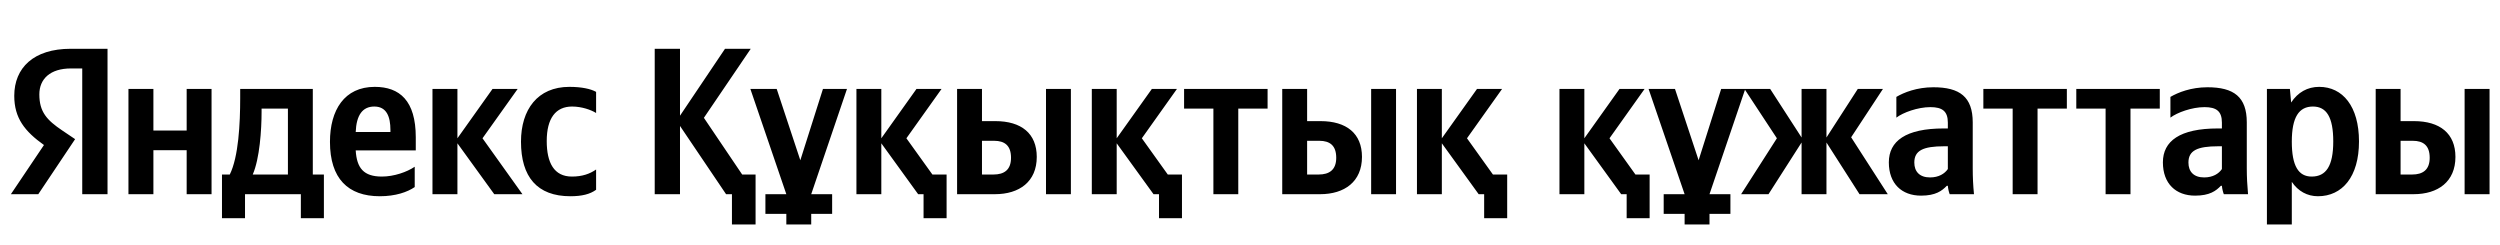 <svg xmlns="http://www.w3.org/2000/svg" xmlns:xlink="http://www.w3.org/1999/xlink" width="378.752" height="37.152"><path fill="#000" d="M12.46 29.42L16.29 29.42L16.29 7.39L10.71 7.39C5.10 7.39 2.16 10.27 2.16 14.52C2.16 17.91 3.77 19.91 6.66 21.97L1.65 29.42L5.80 29.42L11.38 21.08L9.45 19.78C7.10 18.20 5.96 16.96 5.96 14.30C5.96 11.95 7.61 10.37 10.75 10.37L12.46 10.37ZM86.41 29.73C88.16 29.73 89.39 29.42 90.31 28.75L90.31 25.68C89.36 26.34 88.22 26.75 86.64 26.75C83.94 26.75 82.83 24.66 82.83 21.37C82.83 17.91 84.20 16.14 86.67 16.14C88.13 16.14 89.55 16.64 90.31 17.12L90.31 13.92C89.52 13.47 88.13 13.16 86.26 13.16C81.44 13.16 78.93 16.61 78.93 21.46C78.93 26.79 81.37 29.73 86.41 29.73ZM62.83 28.34L62.83 25.26C61.66 26.06 59.69 26.75 57.85 26.75C55.09 26.75 54.05 25.46 53.89 22.79L62.99 22.79L62.99 20.80C62.99 15.25 60.55 13.16 56.77 13.16C52.18 13.16 49.99 16.67 49.99 21.49C49.99 27.04 52.72 29.73 57.54 29.73C59.94 29.73 61.72 29.10 62.83 28.34ZM74.88 29.42L79.15 29.42L73.10 20.95L78.43 13.47L74.62 13.47L69.30 20.95L69.30 13.47L65.52 13.47L65.52 29.42L69.30 29.42L69.30 21.71ZM49.07 26.44L47.39 26.44L47.39 13.47L36.39 13.47L36.39 14.84C36.39 18.73 36.14 23.77 34.81 26.44L33.63 26.44L33.63 33.06L37.12 33.06L37.12 29.42L45.58 29.42L45.58 33.06L49.07 33.06ZM28.28 13.47L28.28 19.78L23.24 19.78L23.24 13.47L19.46 13.47L19.46 29.42L23.24 29.42L23.24 22.76L28.28 22.76L28.28 29.42L32.05 29.42L32.05 13.47ZM56.71 16.14C58.58 16.14 59.15 17.69 59.15 19.69L59.15 20.00L53.89 20.00C53.99 17.47 54.90 16.14 56.71 16.14ZM43.62 26.44L38.29 26.44C39.34 24.03 39.63 19.69 39.63 16.93L39.63 16.45L43.62 16.45ZM110.00 29.42L110.89 29.42L110.89 34.01L114.47 34.01L114.47 26.44L112.44 26.44L106.64 17.85L113.74 7.39L109.84 7.39L103.02 17.53L103.02 7.39L99.19 7.39L99.19 29.42L103.02 29.42L103.02 19.08ZM115.96 32.40L119.13 32.40L119.13 34.01L122.90 34.01L122.90 32.40L126.07 32.40L126.07 29.42L122.90 29.42L128.32 13.47L124.68 13.47L121.25 24.28L117.67 13.47L113.68 13.47L119.13 29.42L115.96 29.42ZM139.10 29.42L139.92 29.42L139.92 33.06L143.41 33.06L143.41 26.44L141.26 26.44L137.32 20.95L142.65 13.47L138.85 13.47L133.52 20.95L133.52 13.47L129.75 13.47L129.75 29.42L133.52 29.42L133.52 21.71ZM145.00 13.47L145.00 29.42L150.73 29.42C154.44 29.42 157.07 27.52 157.07 23.77C157.07 20.22 154.73 18.35 150.80 18.35L148.77 18.35L148.77 13.47ZM158.47 13.47L158.47 29.42L162.24 29.42L162.24 13.47ZM150.51 26.44L148.77 26.44L148.77 21.33L150.61 21.33C152.22 21.33 153.17 22.06 153.17 23.90C153.17 25.74 152.13 26.44 150.51 26.44ZM174.76 29.42L175.59 29.42L175.59 33.06L179.07 33.06L179.07 26.44L176.92 26.44L172.99 20.95L178.31 13.47L174.51 13.47L169.18 20.95L169.18 13.47L165.41 13.47L165.41 29.42L169.18 29.42L169.18 21.71ZM192.04 16.45L192.04 13.47L179.39 13.47L179.39 16.45L183.83 16.45L183.83 29.42L187.60 29.42L187.60 16.45ZM194.26 13.47L194.26 29.42L200.00 29.42C203.70 29.42 206.34 27.52 206.34 23.77C206.34 20.22 203.99 18.35 200.06 18.35L198.03 18.35L198.03 13.47ZM207.73 13.47L207.73 29.42L211.50 29.42L211.50 13.47ZM199.77 26.44L198.03 26.44L198.03 21.33L199.87 21.33C201.49 21.33 202.44 22.06 202.44 23.90C202.44 25.74 201.39 26.44 199.77 26.44ZM224.02 29.42L224.85 29.42L224.85 33.06L228.34 33.06L228.34 26.44L226.18 26.44L222.25 20.95L227.57 13.47L223.77 13.47L218.44 20.95L218.44 13.47L214.67 13.47L214.67 29.42L218.44 29.42L218.44 21.71ZM245.61 29.42L246.44 29.42L246.44 33.06L249.92 33.06L249.92 26.44L247.77 26.44L243.84 20.95L249.16 13.47L245.36 13.47L240.03 20.95L240.03 13.47L236.26 13.47L236.26 29.42L240.03 29.42L240.03 21.71ZM252.05 32.40L255.22 32.40L255.22 34.01L258.99 34.01L258.99 32.40L262.16 32.40L262.16 29.42L258.99 29.42L264.41 13.47L260.76 13.47L257.34 24.28L253.76 13.47L249.76 13.47L255.22 29.42L252.05 29.42ZM267.93 29.42L272.94 21.59L272.94 29.42L276.71 29.42L276.71 21.59L281.72 29.42L286.00 29.42L280.45 20.80L285.27 13.47L281.46 13.47L276.71 20.83L276.71 13.47L272.94 13.47L272.94 20.83L268.18 13.47L264.28 13.47L269.20 20.95L263.78 29.42ZM298.87 18.54C298.87 14.68 296.90 13.22 292.91 13.22C290.40 13.22 288.44 14.01 287.30 14.68L287.30 17.82C288.31 17.05 290.53 16.23 292.46 16.23C294.27 16.23 295.10 16.86 295.10 18.58L295.10 19.46L294.49 19.46C288.72 19.46 286.16 21.37 286.16 24.60C286.16 27.83 288.12 29.64 291.04 29.64C293.26 29.64 294.21 28.91 294.94 28.15L295.10 28.15C295.13 28.56 295.25 29.10 295.38 29.42L299.06 29.42C298.93 28.12 298.87 26.82 298.87 25.52ZM295.10 25.61C294.62 26.31 293.73 26.88 292.40 26.88C290.82 26.88 290.02 25.99 290.02 24.63C290.02 22.82 291.32 22.16 294.56 22.16L295.10 22.16ZM313.13 16.45L313.13 13.47L300.48 13.47L300.48 16.45L304.92 16.45L304.92 29.42L308.69 29.42L308.69 16.45ZM327.21 16.45L327.21 13.47L314.56 13.47L314.56 16.45L319.00 16.45L319.00 29.42L322.77 29.42L322.77 16.45ZM340.39 18.54C340.39 14.68 338.43 13.22 334.43 13.22C331.93 13.22 329.97 14.01 328.82 14.68L328.82 17.82C329.84 17.05 332.06 16.23 333.99 16.23C335.80 16.23 336.62 16.86 336.62 18.58L336.62 19.46L336.02 19.46C330.25 19.46 327.68 21.37 327.68 24.60C327.68 27.83 329.65 29.64 332.56 29.64C334.78 29.64 335.73 28.91 336.46 28.15L336.62 28.15C336.65 28.56 336.78 29.10 336.91 29.42L340.58 29.42C340.46 28.12 340.39 26.82 340.39 25.52ZM336.62 25.61C336.15 26.31 335.26 26.88 333.93 26.88C332.34 26.88 331.55 25.99 331.55 24.63C331.55 22.82 332.85 22.16 336.08 22.16L336.62 22.16ZM346.92 13.47L343.44 13.47L343.44 34.01L347.21 34.01L347.21 27.55C348.16 28.97 349.56 29.73 351.17 29.73C354.85 29.73 357.39 26.79 357.39 21.43C357.39 16.10 354.91 13.16 351.36 13.16C349.59 13.16 348.13 13.98 347.11 15.53ZM350.22 26.75C348.22 26.75 347.21 25.14 347.21 21.46C347.21 17.75 348.29 16.14 350.41 16.14C352.47 16.14 353.49 17.75 353.49 21.43C353.49 25.14 352.41 26.75 350.22 26.75ZM359.92 13.47L359.92 29.42L365.66 29.42C369.37 29.42 372.00 27.52 372.00 23.77C372.00 20.22 369.65 18.35 365.72 18.35L363.69 18.35L363.69 13.47ZM373.39 13.47L373.39 29.42L377.17 29.42L377.17 13.47ZM365.44 26.44L363.69 26.44L363.69 21.33L365.53 21.33C367.15 21.33 368.10 22.06 368.10 23.90C368.10 25.74 367.05 26.44 365.44 26.44Z"/></svg>